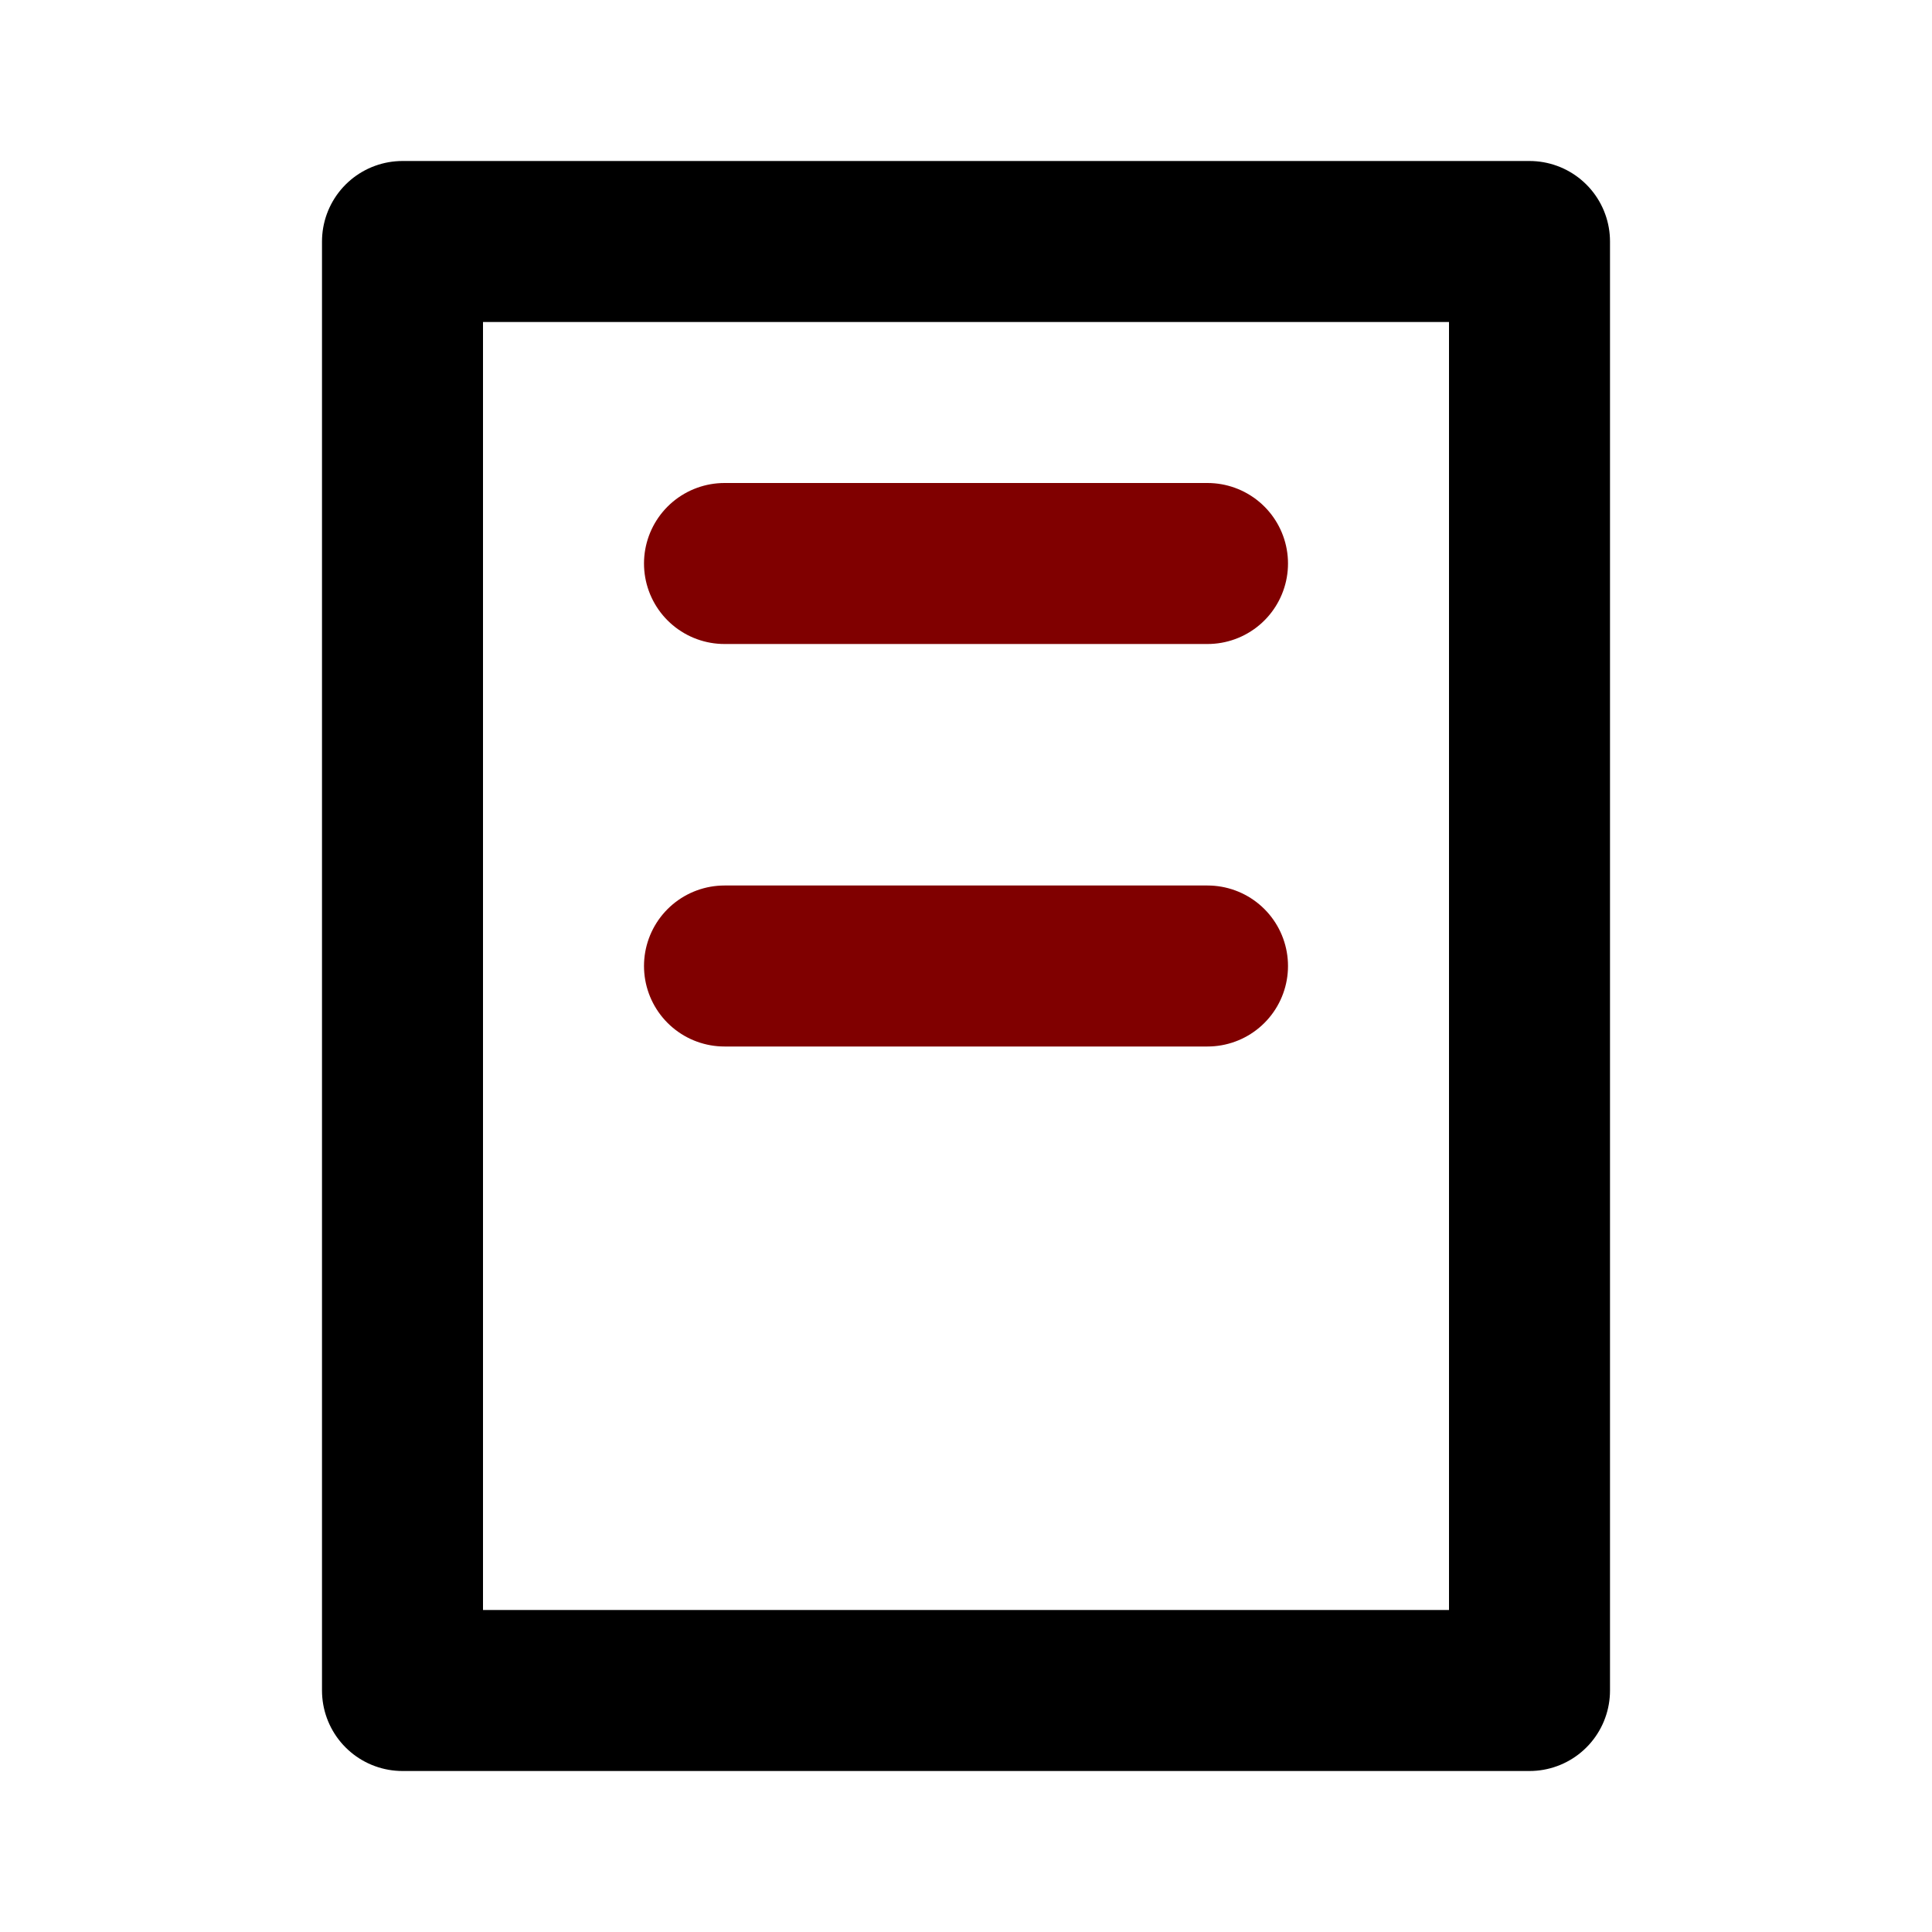 
    <svg width="100" height="100" viewBox="0 0 24 24" fill="none" xmlns="http://www.w3.org/2000/svg">
        <path d="M5 3H19V21H5V3Z" stroke="black" stroke-width="2" stroke-linecap="round" stroke-linejoin="round"/>
        <path d="M9 7H15" stroke="maroon" stroke-width="2" stroke-linecap="round" stroke-linejoin="round"/>
        <path d="M9 12H15" stroke="maroon" stroke-width="2" stroke-linecap="round" stroke-linejoin="round"/>
    </svg>
    